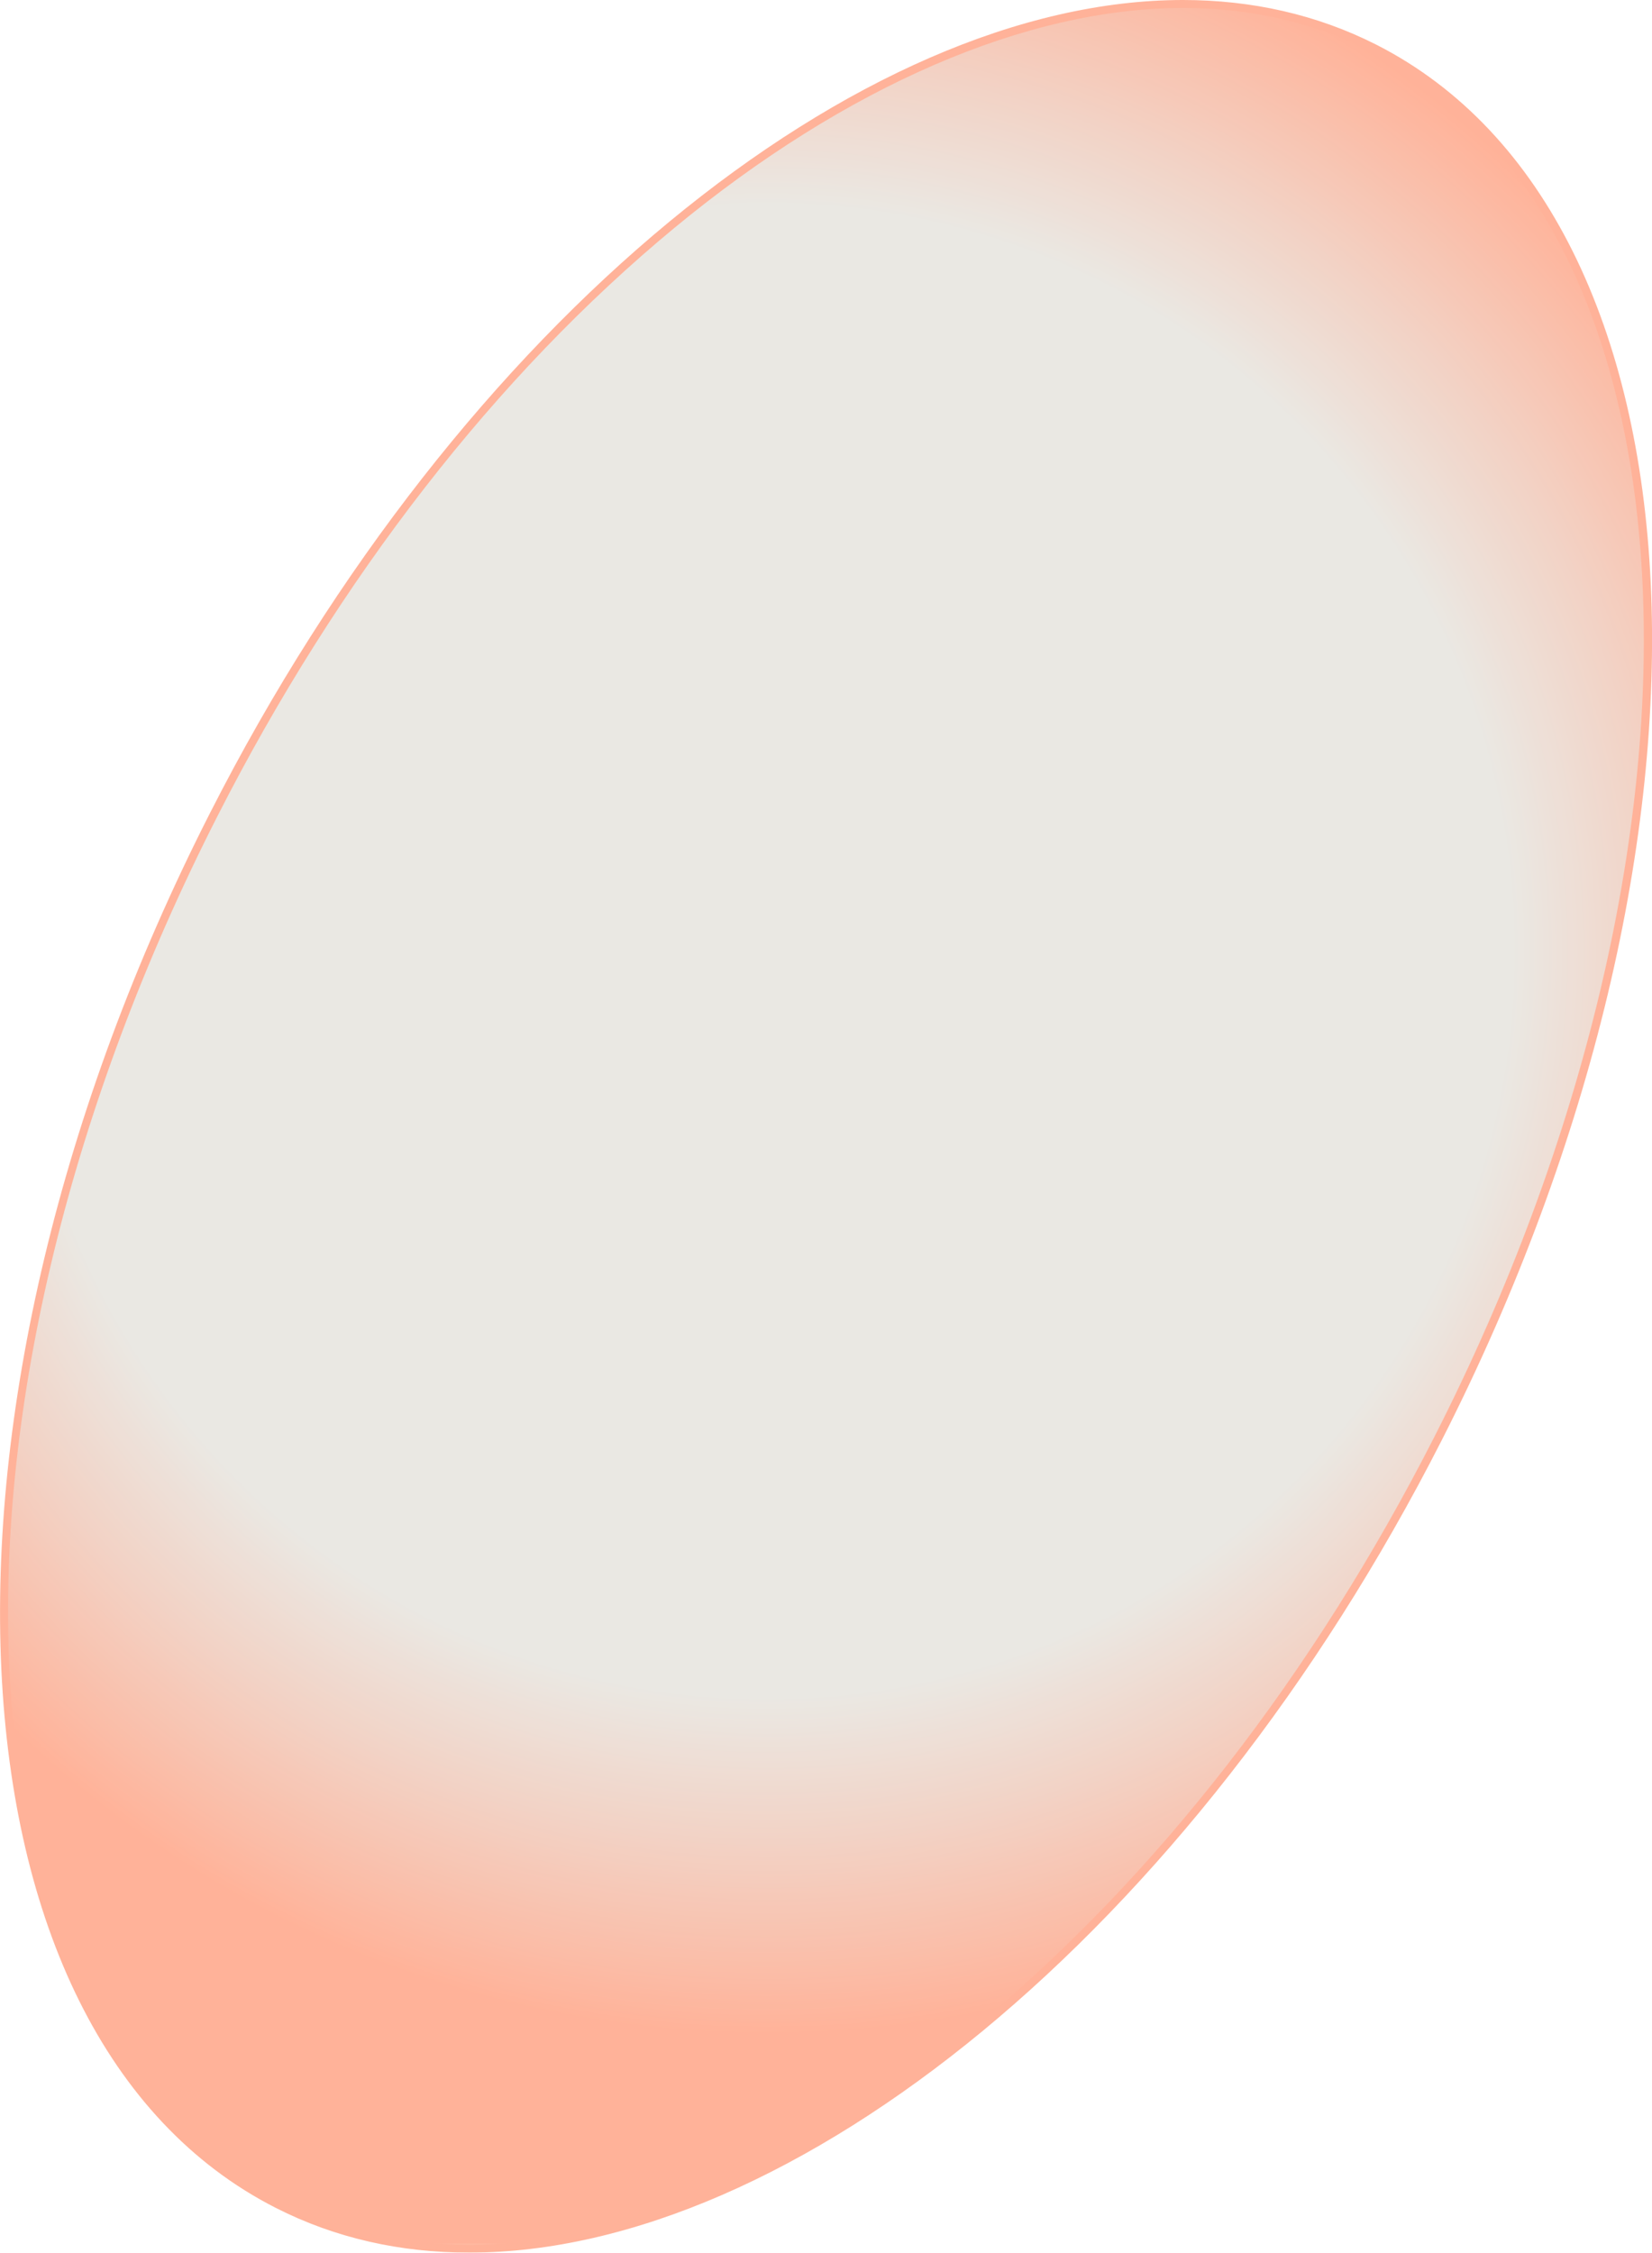 <svg xmlns="http://www.w3.org/2000/svg" xmlns:xlink="http://www.w3.org/1999/xlink" id="b" viewBox="0 0 179.67 244.97"><defs><clipPath id="d"><rect width="179.67" height="244.97" fill="none"></rect></clipPath><clipPath id="e"><path d="M51.03,244.53c-7.54,0-14.55-1.62-20.84-4.82-36.72-18.69-39.84-86.48-6.95-151.11C49.65,36.68,93,.43,128.65.43c7.54,0,14.55,1.62,20.84,4.83,17.75,9.03,28.26,29.69,29.6,58.18,1.35,28.58-6.7,61.58-22.65,92.93-26.41,51.91-69.76,88.16-105.41,88.16" fill="none"></path></clipPath><radialGradient id="g" cx="-1242.85" cy="3655.41" fx="-1242.85" fy="3655.41" r="1" gradientTransform="translate(145758.26 428555.31) scale(117.21 -117.21)" gradientUnits="userSpaceOnUse"><stop offset="0" stop-color="#000"></stop><stop offset=".69" stop-color="#000"></stop><stop offset="1" stop-color="#999"></stop></radialGradient><mask id="f" x="-9.65" y=".43" width="190.09" height="244.09" maskUnits="userSpaceOnUse"><rect x="-9.65" y=".43" width="190.09" height="244.09" fill="url(#g)"></rect></mask><radialGradient id="h" cx="-1242.85" cy="3655.41" fx="-1242.85" fy="3655.41" r="1" gradientTransform="translate(145758.26 428555.31) scale(117.21 -117.21)" gradientUnits="userSpaceOnUse"><stop offset="0" stop-color="#d3cec3"></stop><stop offset=".69" stop-color="#d3cec3"></stop><stop offset=".83" stop-color="#e59d80"></stop><stop offset="1" stop-color="#ff5c26"></stop></radialGradient></defs><g id="c"><g opacity=".47"><g clip-path="url(#d)"><g clip-path="url(#e)"><g mask="url(#f)"><rect x="-9.65" y=".43" width="190.09" height="244.09" fill="url(#h)"></rect></g></g><path d="M128.65.87c7.47,0,14.41,1.61,20.64,4.78,36.51,18.58,39.54,86.1,6.75,150.52-13.18,25.89-30.37,48.02-49.72,64.01-18.67,15.42-38.31,23.91-55.29,23.91-7.47,0-14.42-1.61-20.65-4.78-17.6-8.96-28.03-29.49-29.36-57.81-1.34-28.5,6.69-61.43,22.61-92.71,13.17-25.89,30.37-48.02,49.72-64.01C92.02,9.37,111.66.87,128.65.87h0ZM128.65,0C93.52,0,50.11,34.82,22.85,88.39-10.21,153.35-7.01,221.27,29.99,240.09c6.48,3.3,13.58,4.87,21.04,4.87,35.13,0,78.54-34.83,105.8-88.4,33.06-64.96,29.86-132.88-7.14-151.7C143.2,1.57,136.11,0,128.65,0" fill="#ff5c26"></path></g></g></g></svg>